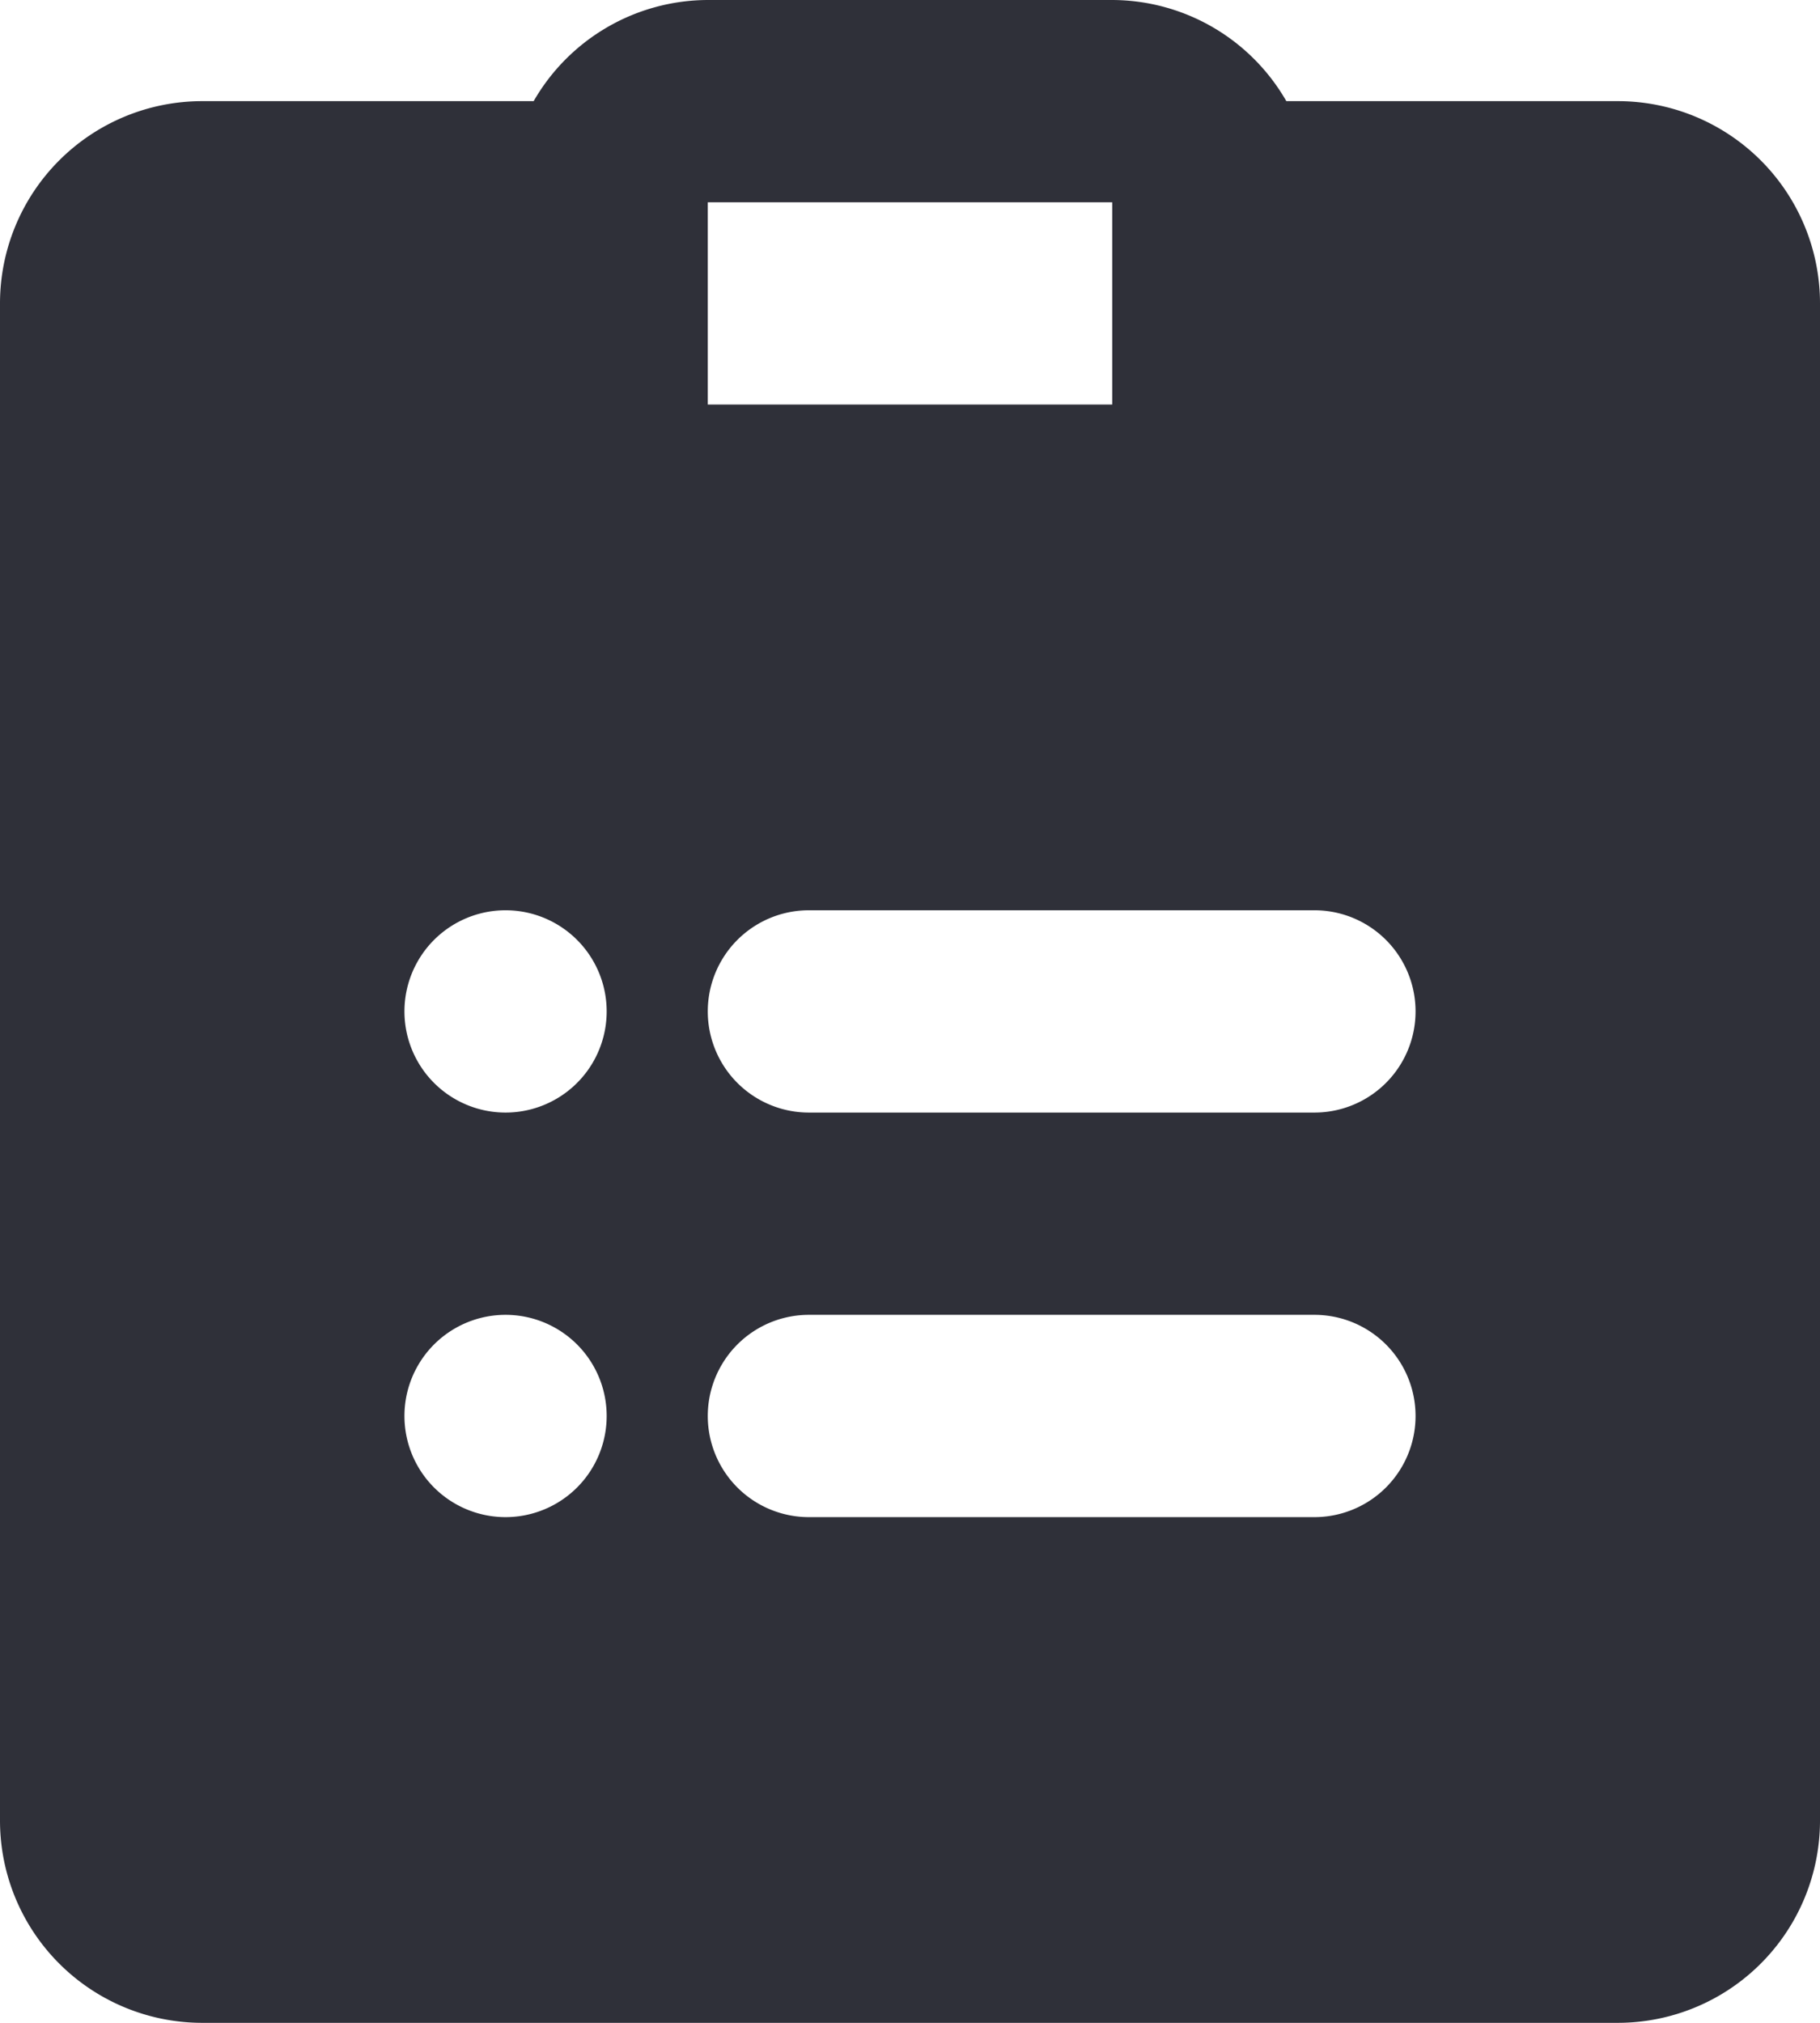<svg xmlns="http://www.w3.org/2000/svg" fill="none" viewBox="0 0 18 20">
  <path fill="#2F3039" d="M16 1h-3.278A1.992 1.992 0 0 0 11 0H7a1.993 1.993 0 0 0-1.722 1H2a2 2 0 0 0-2 2v15a2 2 0 0 0 2 2h14a2 2 0 0 0 2-2V3a2 2 0 0 0-2-2ZM7 2h4v2H7V2ZM5 15a1 1 0 1 1 0-2 1 1 0 0 1 0 2Zm0-4a1 1 0 1 1 0-2 1 1 0 0 1 0 2Zm8 4H8a1 1 0 0 1 0-2h5a1 1 0 0 1 0 2Zm0-4H8a1 1 0 0 1 0-2h5a1 1 0 1 1 0 2Z"/>
</svg>
